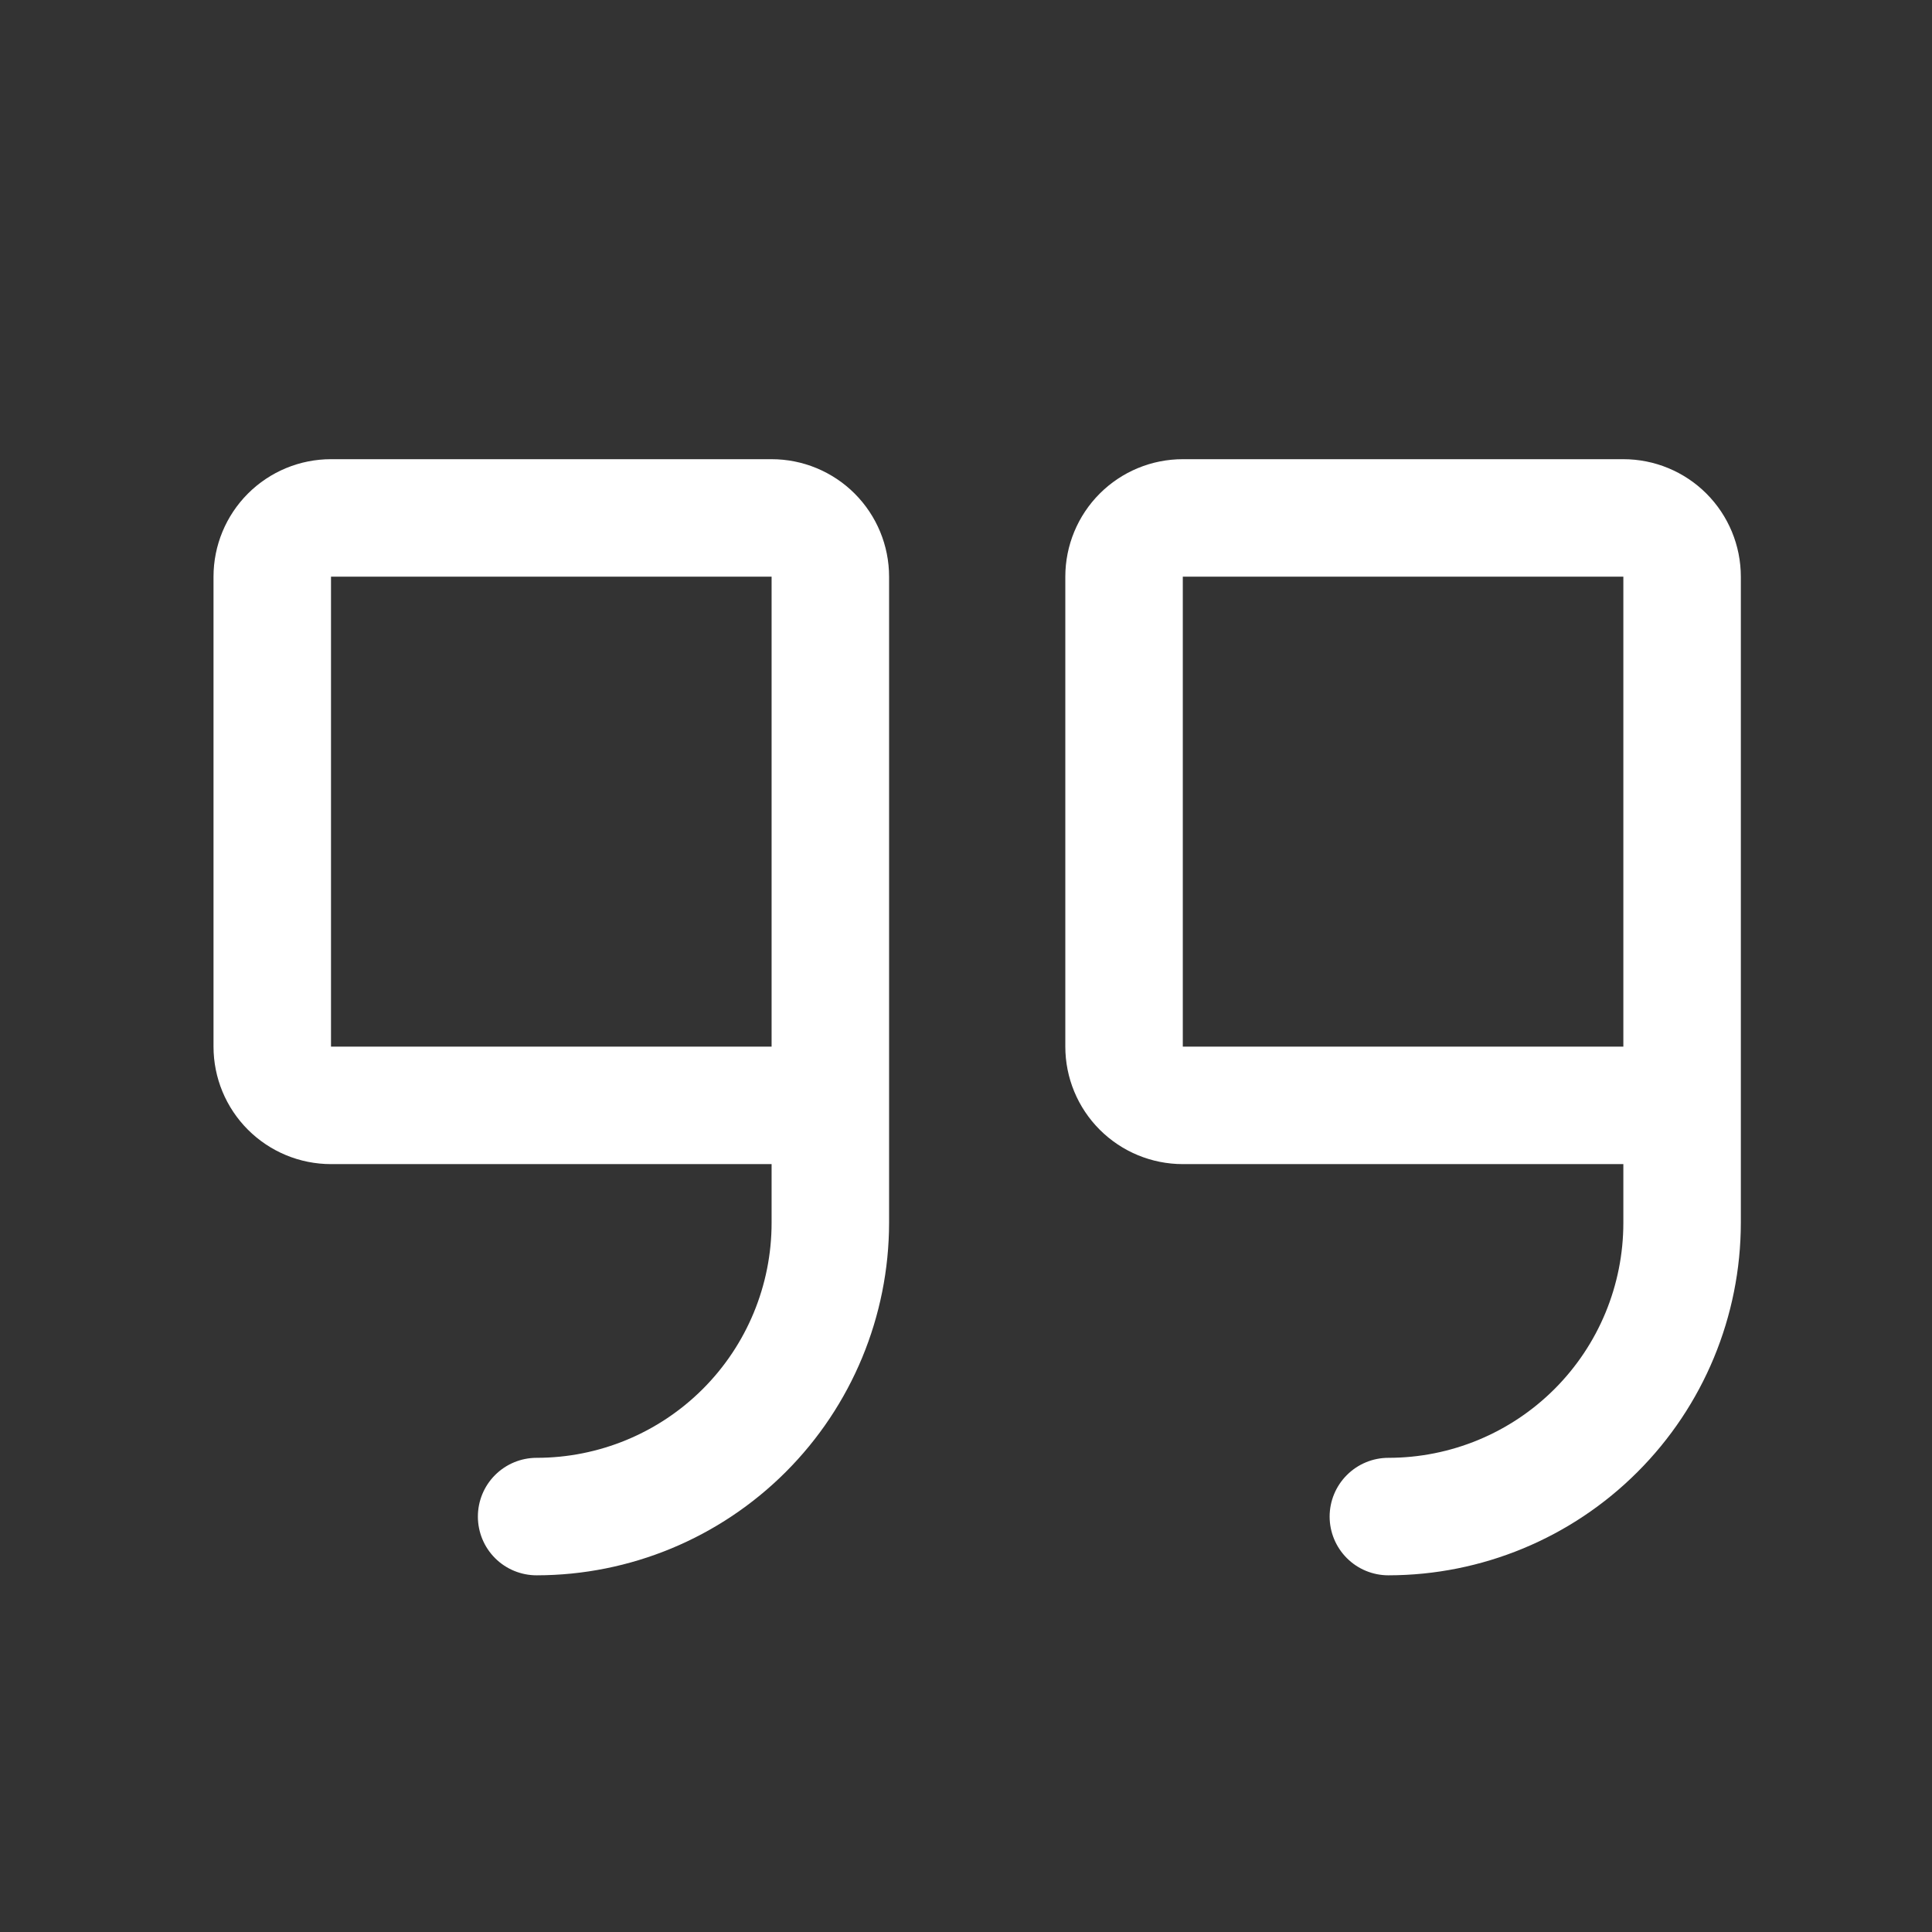 <svg width="37" height="37" viewBox="0 0 37 37" fill="none" xmlns="http://www.w3.org/2000/svg">
<rect x="0" y="0" width="37" height="37" fill="#333333" stroke="none"/>
<path d="M14.777 8.794H6.339C5.742 8.794 5.17 9.031 4.748 9.453C4.326 9.875 4.089 10.448 4.089 11.044V20.044C4.089 20.641 4.326 21.213 4.748 21.635C5.17 22.057 5.742 22.294 6.339 22.294H14.777V23.419C14.777 24.613 14.303 25.758 13.459 26.601C12.615 27.445 11.47 27.919 10.277 27.919C9.978 27.919 9.692 28.038 9.481 28.249C9.27 28.46 9.152 28.746 9.152 29.044C9.152 29.343 9.27 29.629 9.481 29.84C9.692 30.051 9.978 30.169 10.277 30.169C12.066 30.168 13.782 29.456 15.048 28.19C16.313 26.925 17.025 25.209 17.027 23.419V11.044C17.027 10.448 16.79 9.875 16.368 9.453C15.946 9.031 15.373 8.794 14.777 8.794ZM14.777 20.044H6.339V11.044H14.777V20.044ZM31.089 8.794H22.652C22.055 8.794 21.483 9.031 21.061 9.453C20.639 9.875 20.402 10.448 20.402 11.044V20.044C20.402 20.641 20.639 21.213 21.061 21.635C21.483 22.057 22.055 22.294 22.652 22.294H31.089V23.419C31.089 24.613 30.615 25.758 29.771 26.601C28.927 27.445 27.783 27.919 26.589 27.919C26.291 27.919 26.005 28.038 25.794 28.249C25.583 28.46 25.464 28.746 25.464 29.044C25.464 29.343 25.583 29.629 25.794 29.84C26.005 30.051 26.291 30.169 26.589 30.169C28.379 30.168 30.095 29.456 31.36 28.19C32.626 26.925 33.337 25.209 33.339 23.419V11.044C33.339 10.448 33.102 9.875 32.68 9.453C32.258 9.031 31.686 8.794 31.089 8.794ZM31.089 20.044H22.652V11.044H31.089V20.044Z" fill="white"/>
</svg>
